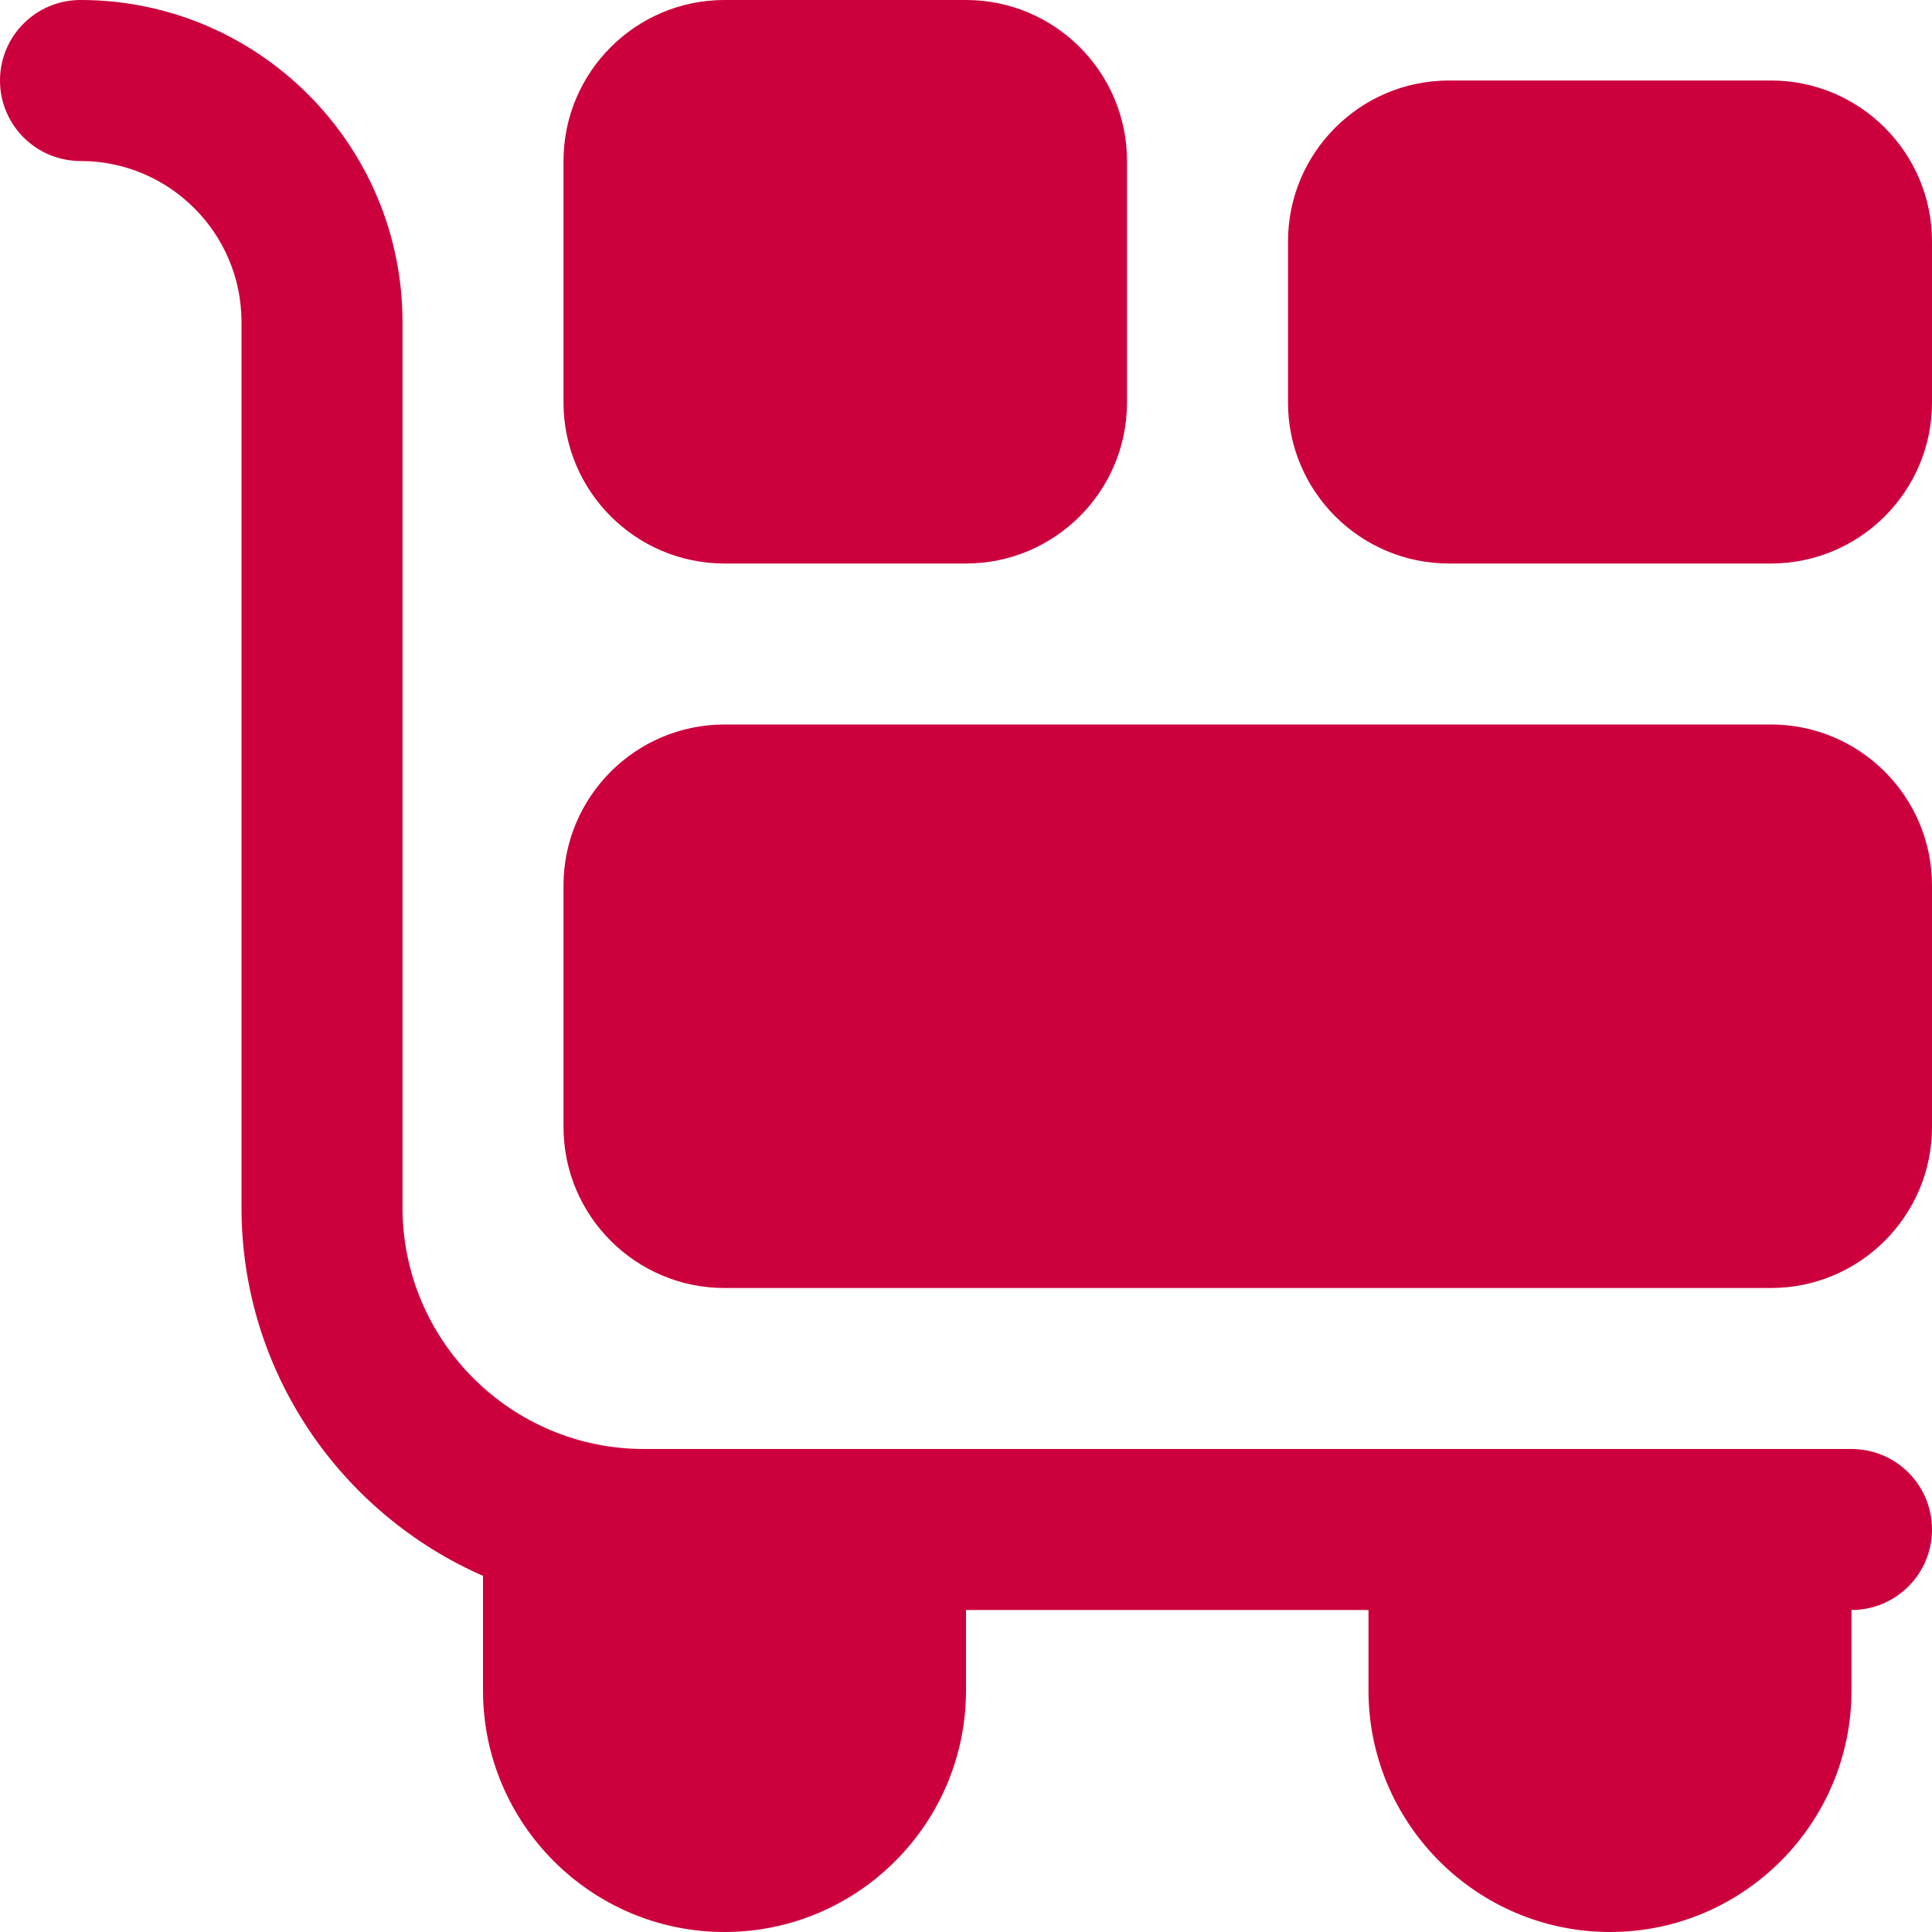 <svg width="30" height="30" viewBox="0 0 30 30" fill="none" xmlns="http://www.w3.org/2000/svg">
<path d="M27.5 11.25H11.25C9.871 11.25 8.75 12.371 8.75 13.75V17.5C8.75 18.879 9.871 20 11.25 20H27.5C28.879 20 30 18.879 30 17.5V13.75C30 12.371 28.879 11.25 27.5 11.25ZM11.25 8.75H15C16.379 8.75 17.5 7.629 17.5 6.25V2.5C17.5 1.121 16.379 0 15 0H11.25C9.871 0 8.75 1.121 8.75 2.5V6.25C8.75 7.629 9.871 8.75 11.25 8.75ZM27.5 1.25H22.5C21.121 1.25 20 2.371 20 3.75V6.25C20 7.629 21.121 8.75 22.5 8.75H27.5C28.879 8.75 30 7.629 30 6.25V3.75C30 2.371 28.879 1.25 27.5 1.25ZM28.75 22.5H10C7.933 22.5 6.25 20.817 6.25 18.75V5C6.25 2.243 4.008 0 1.25 0C0.56 0 0 0.559 0 1.25C0 1.941 0.56 2.5 1.25 2.5C2.629 2.5 3.75 3.621 3.75 5V18.75C3.75 21.306 5.296 23.503 7.5 24.47V26.25C7.5 28.317 9.182 30 11.25 30C13.318 30 15 28.317 15 26.25V25H21.25V26.25C21.25 28.317 22.933 30 25 30C27.067 30 28.75 28.317 28.75 26.25V25C29.44 25 30 24.441 30 23.75C30 23.059 29.44 22.5 28.75 22.5Z" fill="#CC003D"/>
</svg>
